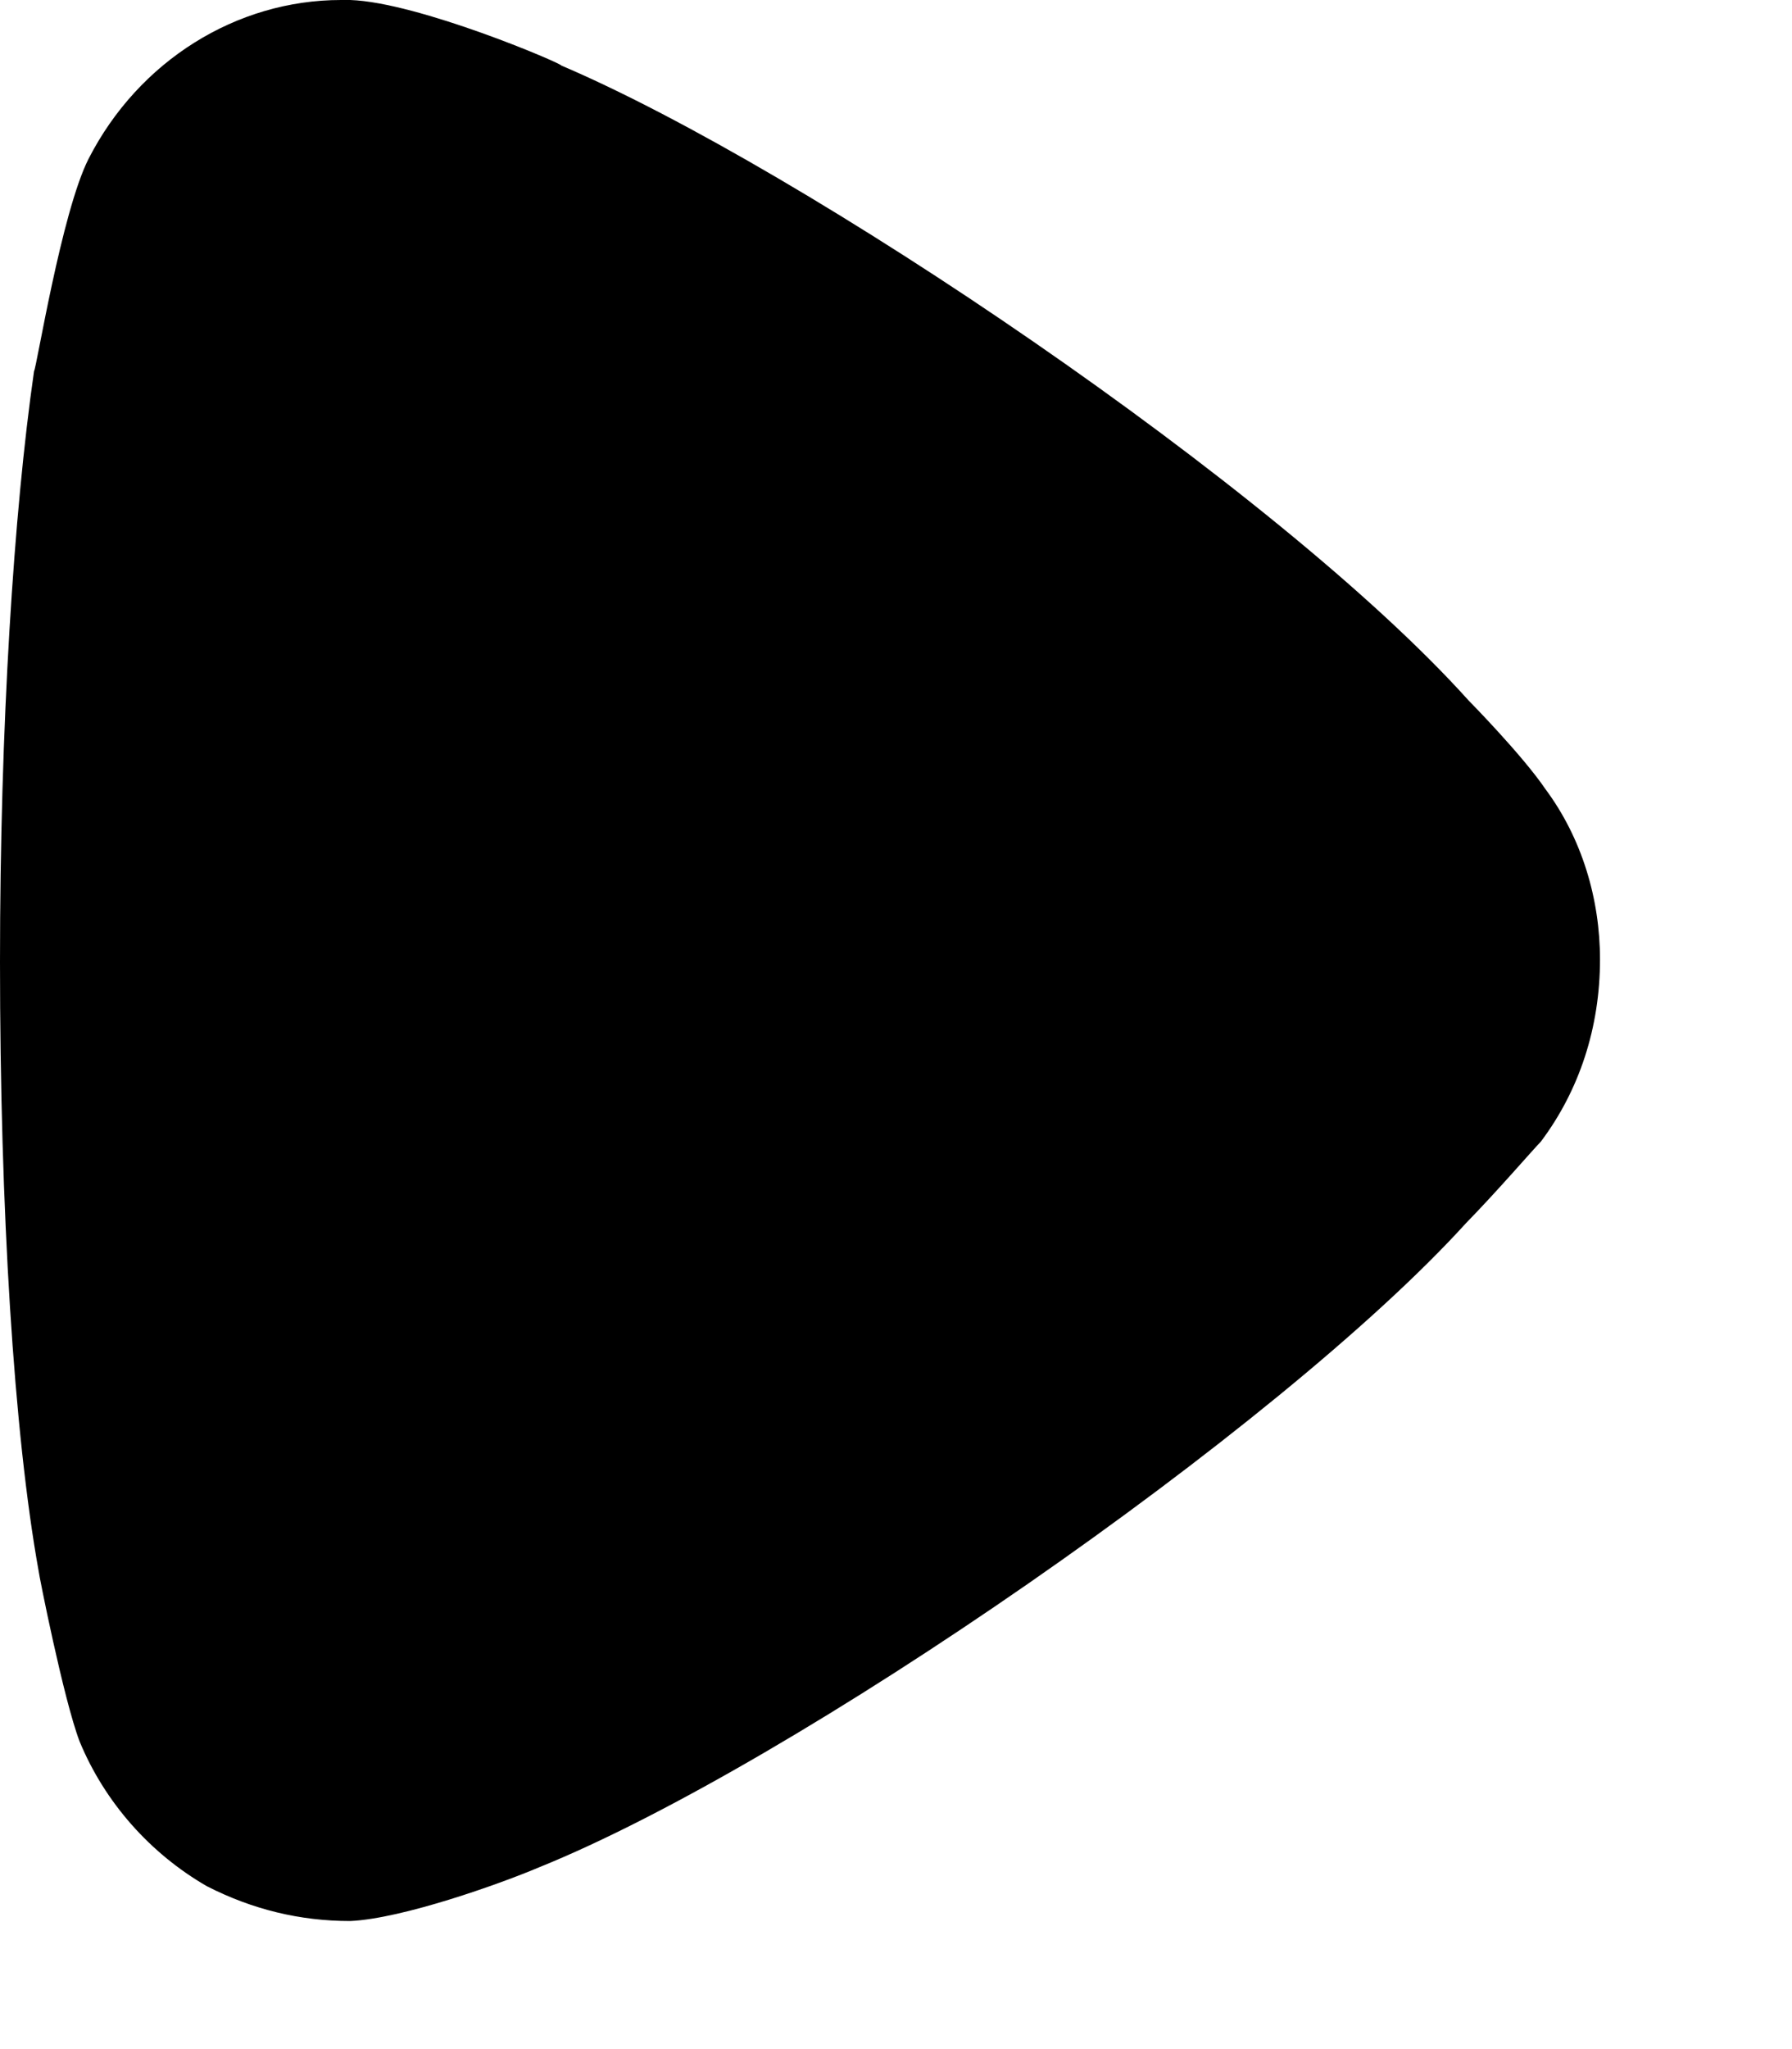 <?xml version="1.0" encoding="UTF-8"?> <svg xmlns="http://www.w3.org/2000/svg" width="7" height="8" viewBox="0 0 7 8" fill="none"><path d="M6.019 4.457C5.984 4.493 5.851 4.648 5.726 4.776C4.998 5.577 3.099 6.89 2.104 7.291C1.953 7.355 1.571 7.491 1.368 7.5C1.172 7.5 0.986 7.455 0.808 7.364C0.586 7.236 0.409 7.036 0.311 6.799C0.248 6.634 0.151 6.143 0.151 6.134C0.054 5.596 0 4.721 0 3.755C0 2.834 0.054 1.996 0.133 1.449C0.142 1.441 0.24 0.829 0.346 0.62C0.542 0.237 0.924 0 1.332 0H1.368C1.634 0.009 2.193 0.247 2.193 0.256C3.134 0.657 4.99 1.905 5.736 2.734C5.736 2.734 5.946 2.947 6.037 3.081C6.179 3.272 6.25 3.509 6.25 3.746C6.25 4.01 6.17 4.256 6.019 4.457Z" fill="black"></path></svg> 